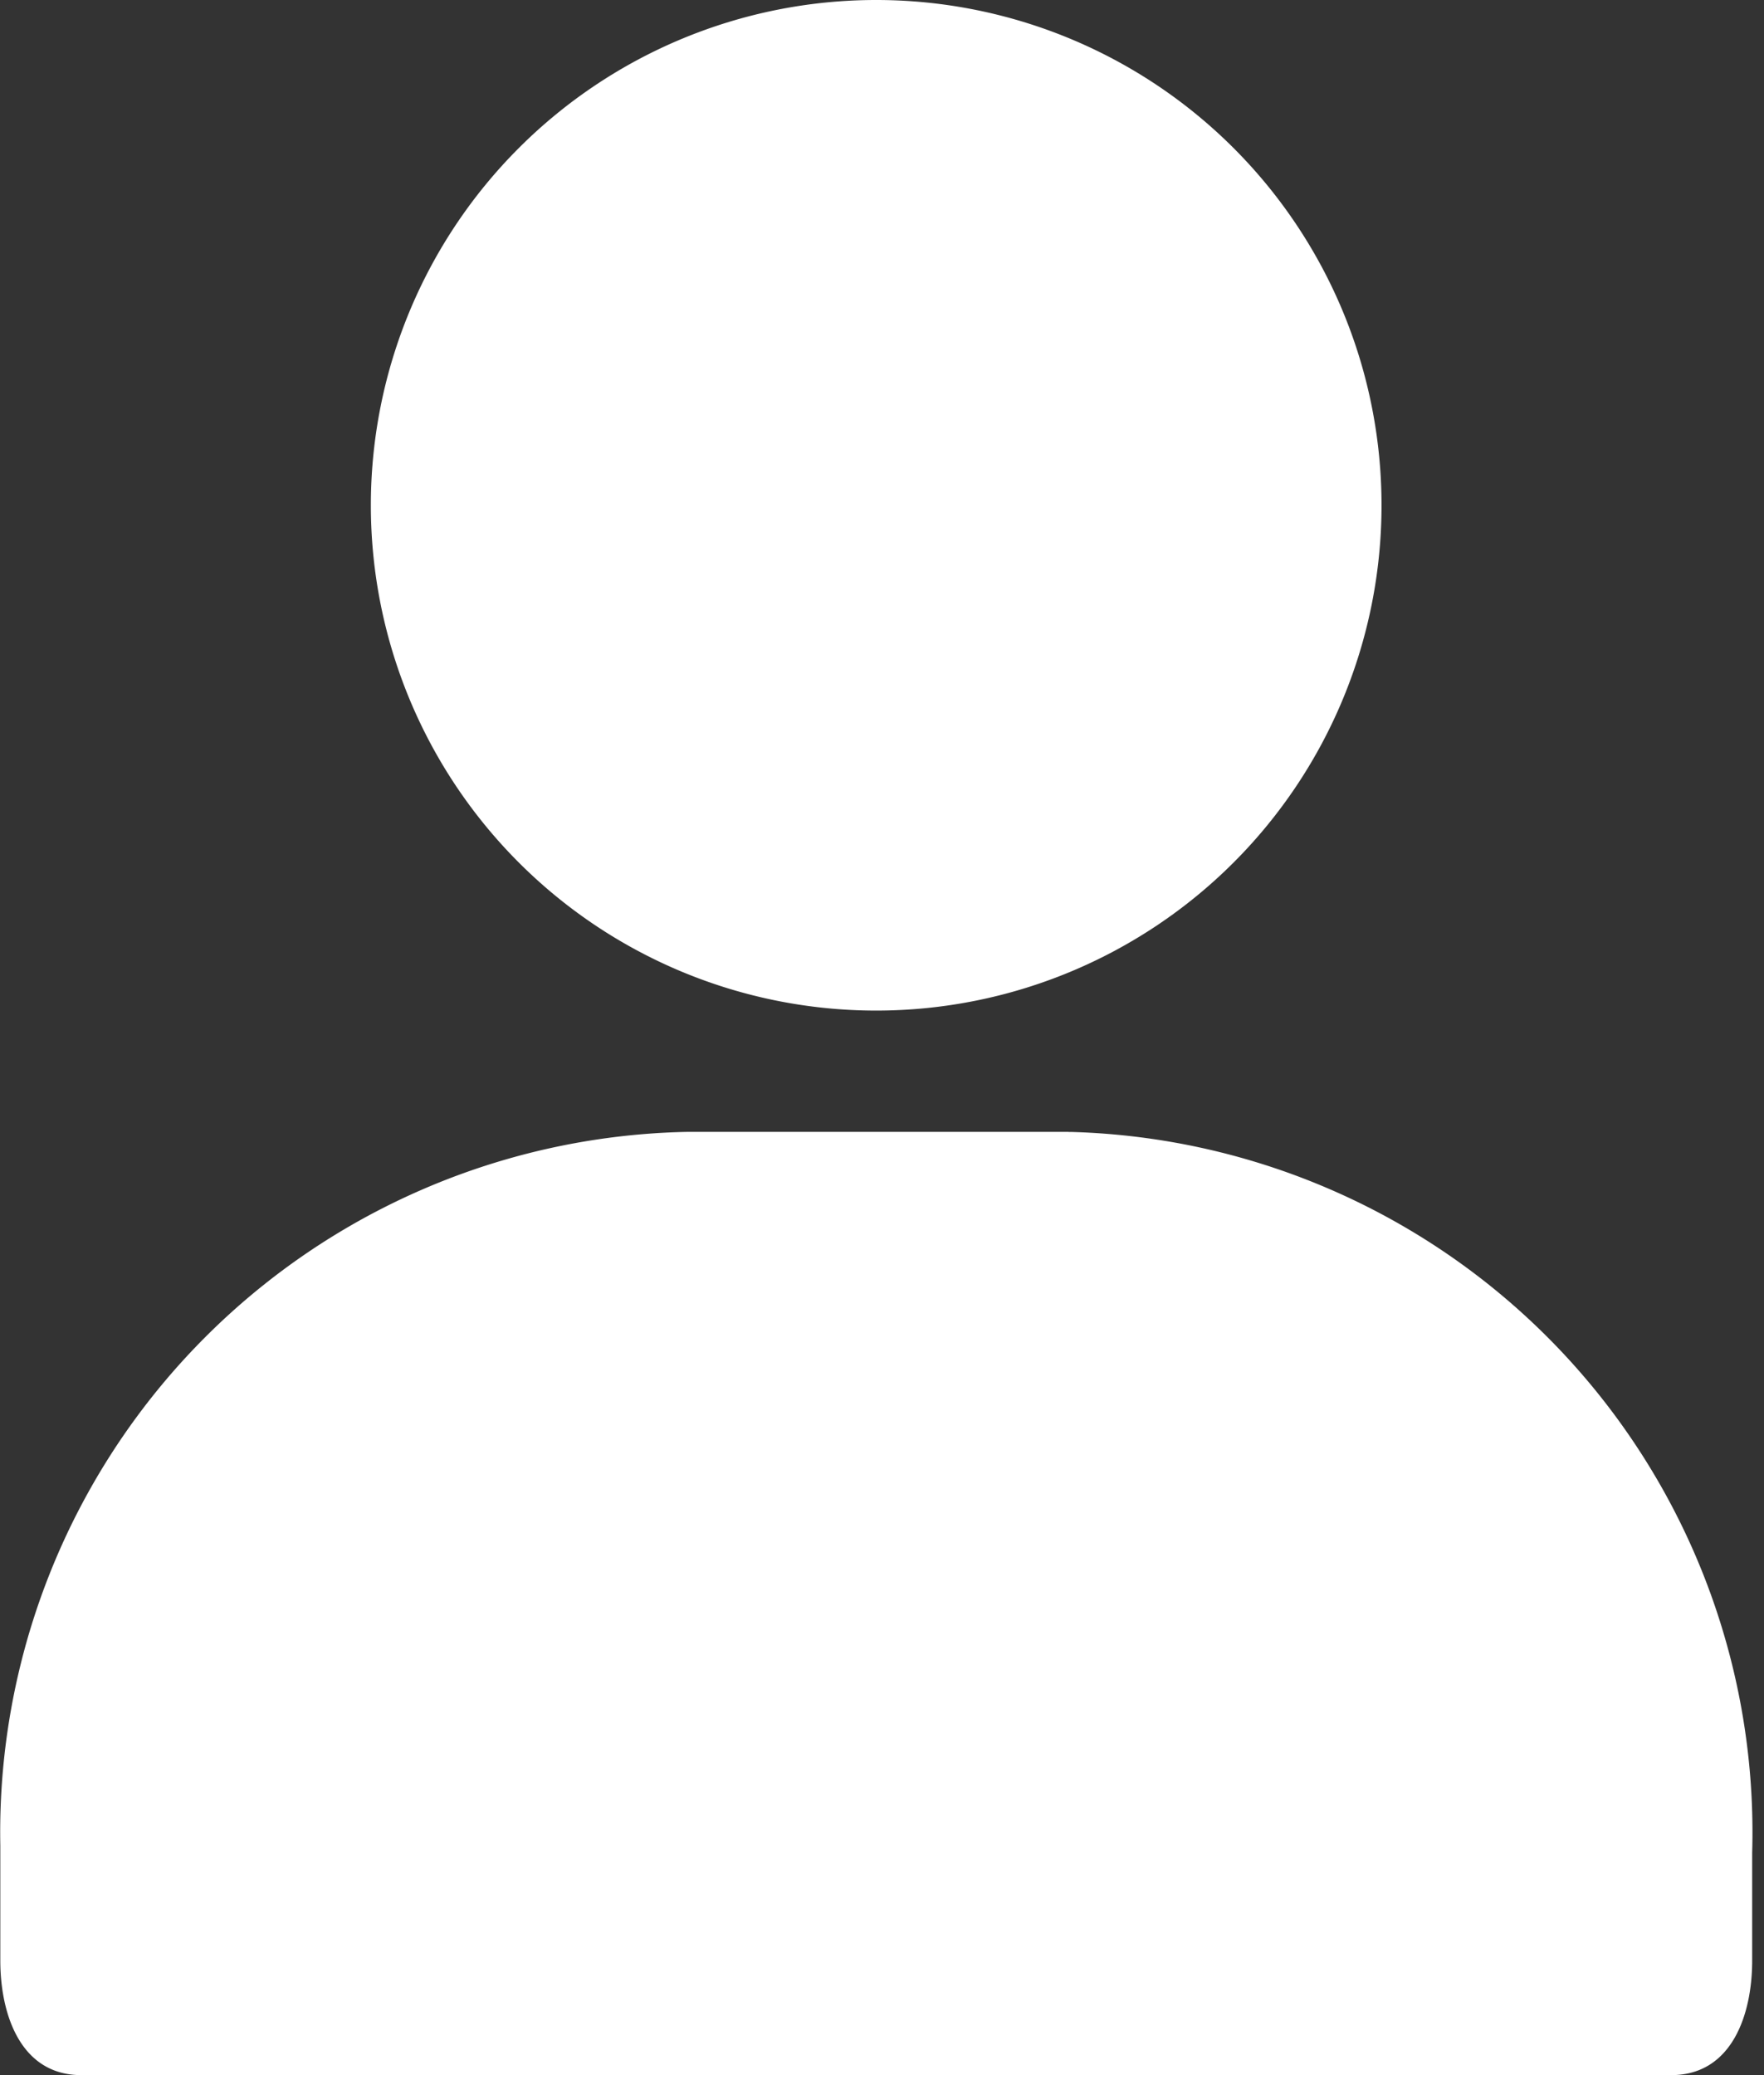 <svg width="17" height="20" xmlns="http://www.w3.org/2000/svg">
    <rect width="100%" height="100%" fill="#333333" stroke="none"/>
    <path d="M10.297 10.91h.035a6.753 6.753 0 016.554 6.947v1.04c0 .519-.195 1.103-.78 1.103H.783c-.584 0-.78-.584-.78-1.104v-1.108a6.753 6.753 0 016.624-6.879h3.671zM8.444 0a4.87 4.87 0 110 9.74 4.87 4.87 0 010-9.74z"
          fill="#FFF"/>
</svg>